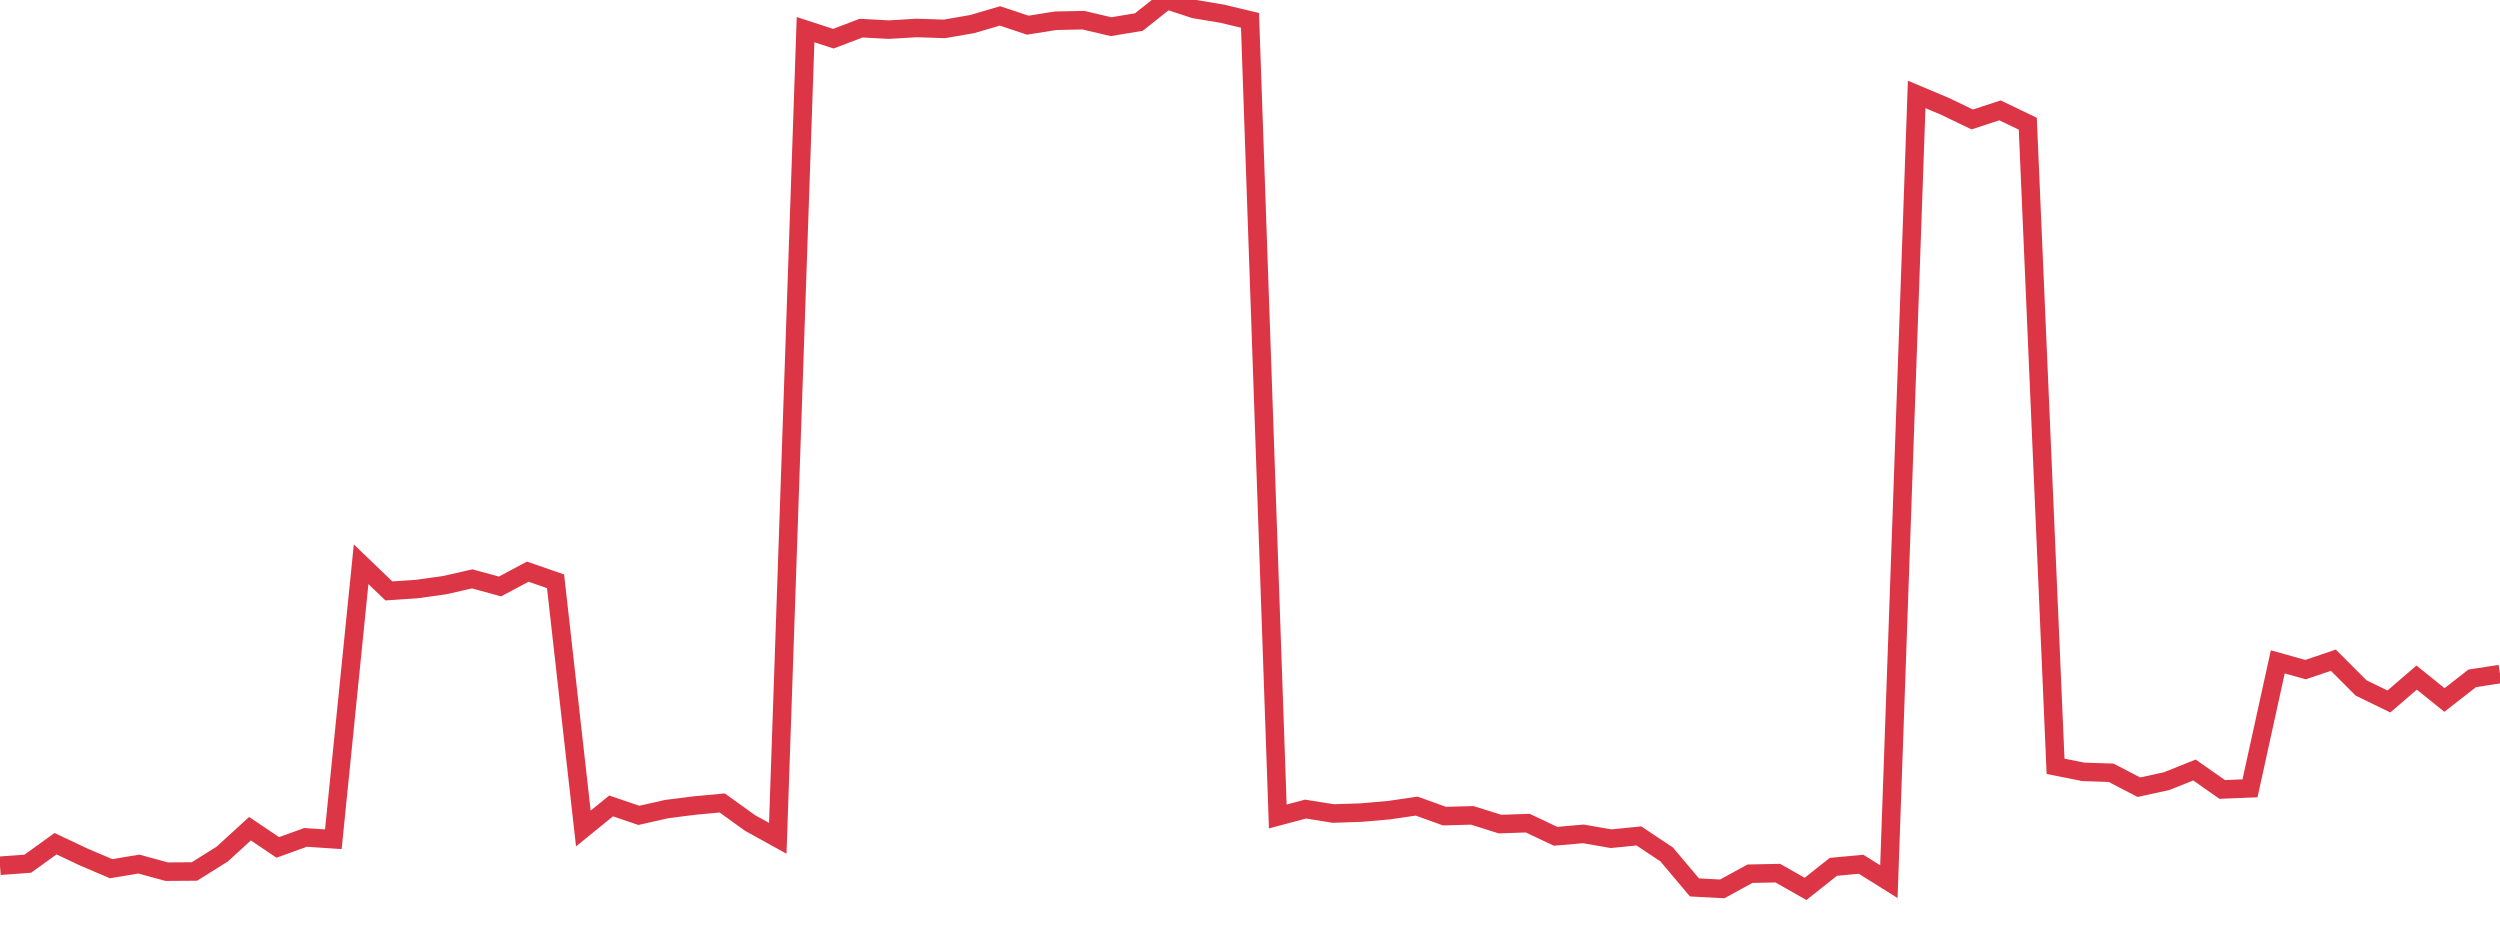 <?xml version="1.0" standalone="no"?>
<!DOCTYPE svg PUBLIC "-//W3C//DTD SVG 1.1//EN" "http://www.w3.org/Graphics/SVG/1.1/DTD/svg11.dtd">
<svg width="135" height="50" viewBox="0 0 135 50" preserveAspectRatio="none" class="sparkline" xmlns="http://www.w3.org/2000/svg"
xmlns:xlink="http://www.w3.org/1999/xlink"><path  class="sparkline--line" d="M 0 46.75 L 0 46.75 L 1.5 46.64 L 3 45.56 L 4.5 46.27 L 6 46.91 L 7.5 46.66 L 9 47.07 L 10.5 47.06 L 12 46.12 L 13.5 44.75 L 15 45.76 L 16.5 45.22 L 18 45.32 L 19.5 30.47 L 21 31.91 L 22.5 31.81 L 24 31.6 L 25.5 31.26 L 27 31.67 L 28.5 30.87 L 30 31.39 L 31.5 44.74 L 33 43.52 L 34.5 44.03 L 36 43.69 L 37.5 43.5 L 39 43.36 L 40.5 44.44 L 42 45.27 L 43.5 1.6 L 45 2.09 L 46.5 1.52 L 48 1.6 L 49.5 1.51 L 51 1.56 L 52.5 1.3 L 54 0.86 L 55.5 1.36 L 57 1.12 L 58.5 1.09 L 60 1.44 L 61.5 1.19 L 63 0 L 64.5 0.49 L 66 0.74 L 67.5 1.1 L 69 44.09 L 70.5 43.69 L 72 43.93 L 73.5 43.88 L 75 43.75 L 76.5 43.53 L 78 44.07 L 79.5 44.03 L 81 44.5 L 82.5 44.45 L 84 45.16 L 85.5 45.03 L 87 45.29 L 88.5 45.14 L 90 46.14 L 91.5 47.92 L 93 48 L 94.5 47.18 L 96 47.15 L 97.5 48 L 99 46.81 L 100.5 46.67 L 102 47.61 L 103.5 5.1 L 105 5.73 L 106.5 6.45 L 108 5.96 L 109.5 6.68 L 111 41.38 L 112.5 41.68 L 114 41.73 L 115.5 42.51 L 117 42.18 L 118.5 41.58 L 120 42.63 L 121.5 42.57 L 123 35.74 L 124.5 36.16 L 126 35.65 L 127.5 37.15 L 129 37.88 L 130.5 36.59 L 132 37.8 L 133.5 36.63 L 135 36.4" fill="none" stroke-width="1" stroke="#dc3545"></path></svg>